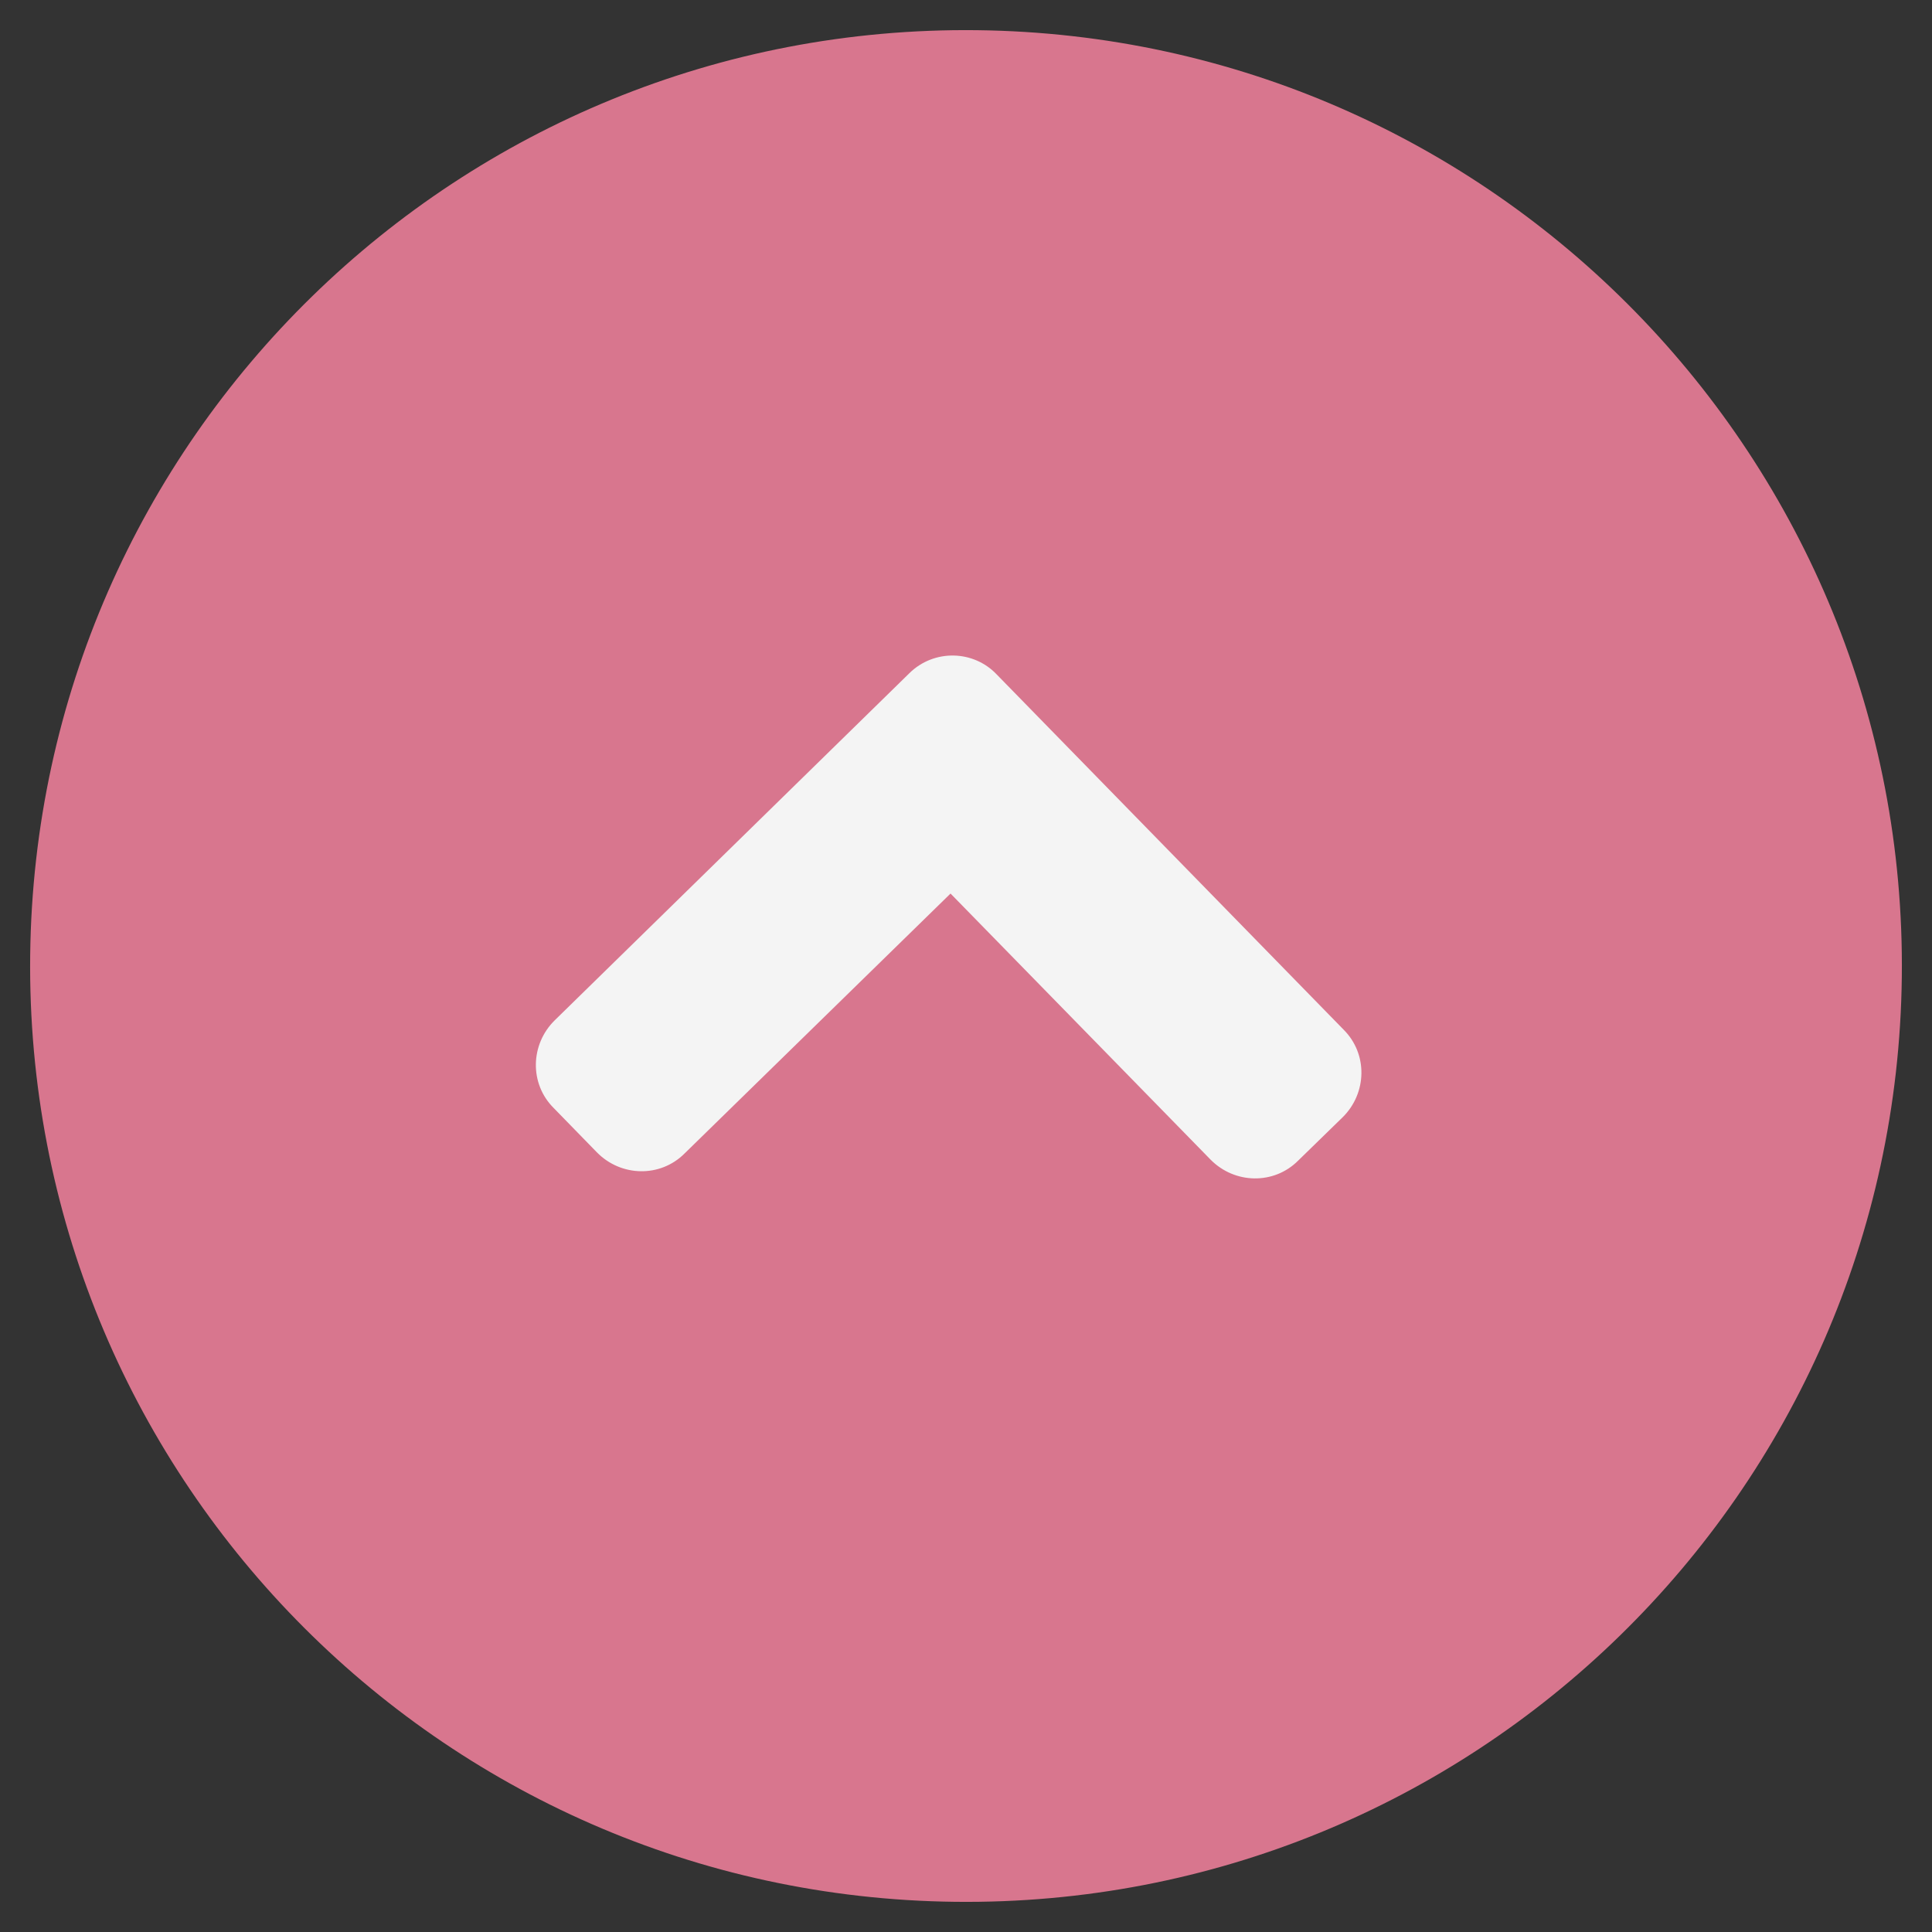 <?xml version="1.0" encoding="utf-8"?>
<!-- Generator: Adobe Illustrator 26.2.1, SVG Export Plug-In . SVG Version: 6.00 Build 0)  -->
<svg version="1.1" id="Layer_1" xmlns="http://www.w3.org/2000/svg" xmlns:xlink="http://www.w3.org/1999/xlink" x="0px" y="0px"
	 viewBox="0 0 512 512" style="enable-background:new 0 0 512 512;" xml:space="preserve">
<rect x="0" y="0" width="512" height="512" fill="#333333" stroke="none"/>
<style type="text/css">
	.st0{fill:#D8768E;}
	.st1{fill:#F4F4F4;}
</style>
<path class="st0" d="M8,253.1C9.6,116.1,121.9,6.4,258.9,8S505.6,121.9,504,258.9S390.1,505.6,253.1,504S6.4,390.1,8,253.1z"/>
<path class="st1" d="M241,178.4l-94,92c-6.5,6.4-6.7,16.8-0.3,23.2l11.5,11.8c6.4,6.5,16.8,6.7,23.2,0.3l70.5-68.9l68.9,70.5
	c6.4,6.5,16.8,6.7,23.2,0.3l11.8-11.5c6.5-6.4,6.7-16.8,0.3-23.2l-91.9-94.1C258,172.2,247.5,172,241,178.4z"/>
</svg>
